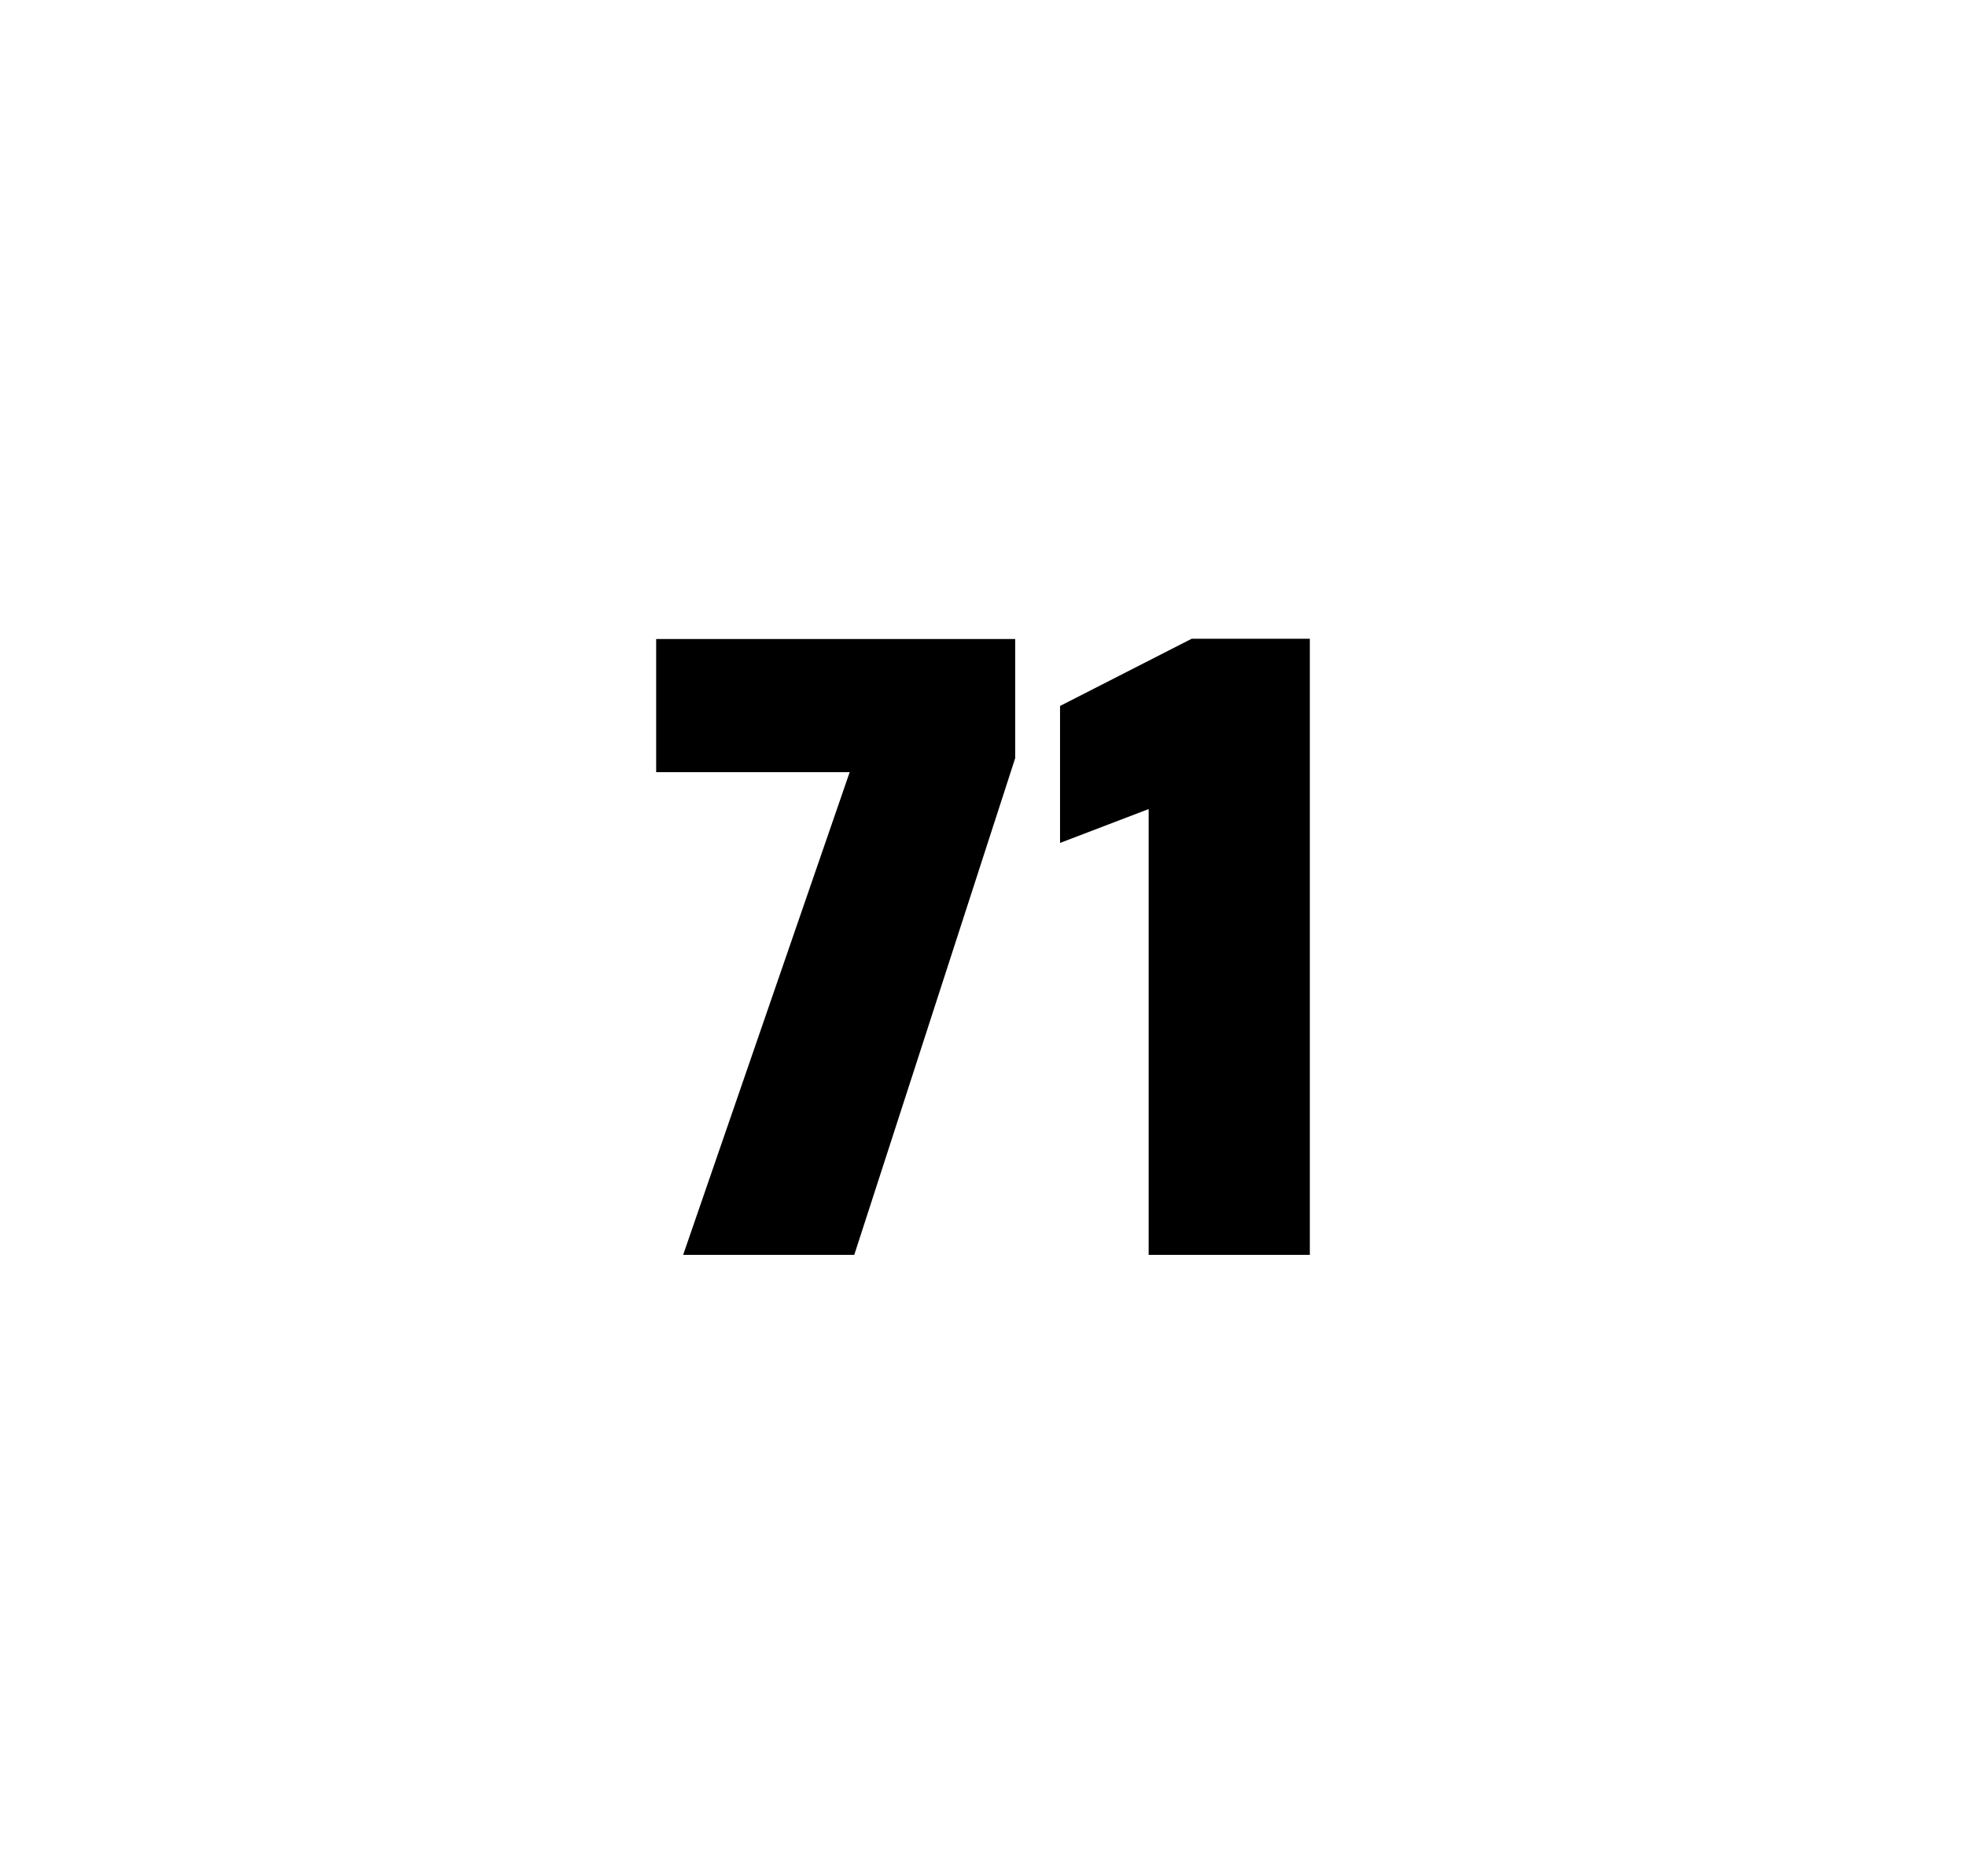 <?xml version="1.0" encoding="utf-8"?>
<svg version="1.1" id="wrapper" x="0px" y="0px" viewBox="0 0 772.1 737" style="enable-background:new 0 0 772.1 737;" xmlns="http://www.w3.org/2000/svg">
  <style type="text/css">
	.st0{fill:none;}
</style>
  <path id="frame" class="st0" d="M 1.5 0 L 770.5 0 C 771.3 0 772 0.7 772 1.5 L 772 735.4 C 772 736.2 771.3 736.9 770.5 736.9 L 1.5 736.9 C 0.7 736.9 0 736.2 0 735.4 L 0 1.5 C 0 0.7 0.7 0 1.5 0 Z"/>
  <g id="numbers"><path id="seven" d="M 268.293 492.9 L 333.693 303.3 L 257.693 303.3 L 257.693 251 L 398.693 251 L 398.693 297.8 L 335.493 492.9 L 268.293 492.9 Z"/><path id="one" d="M 451.107 492.9 L 451.107 317.8 L 416.307 331.1 L 416.307 277.3 L 468.007 250.9 L 514.407 250.9 L 514.407 492.9 L 451.107 492.9 Z"/></g>
</svg>